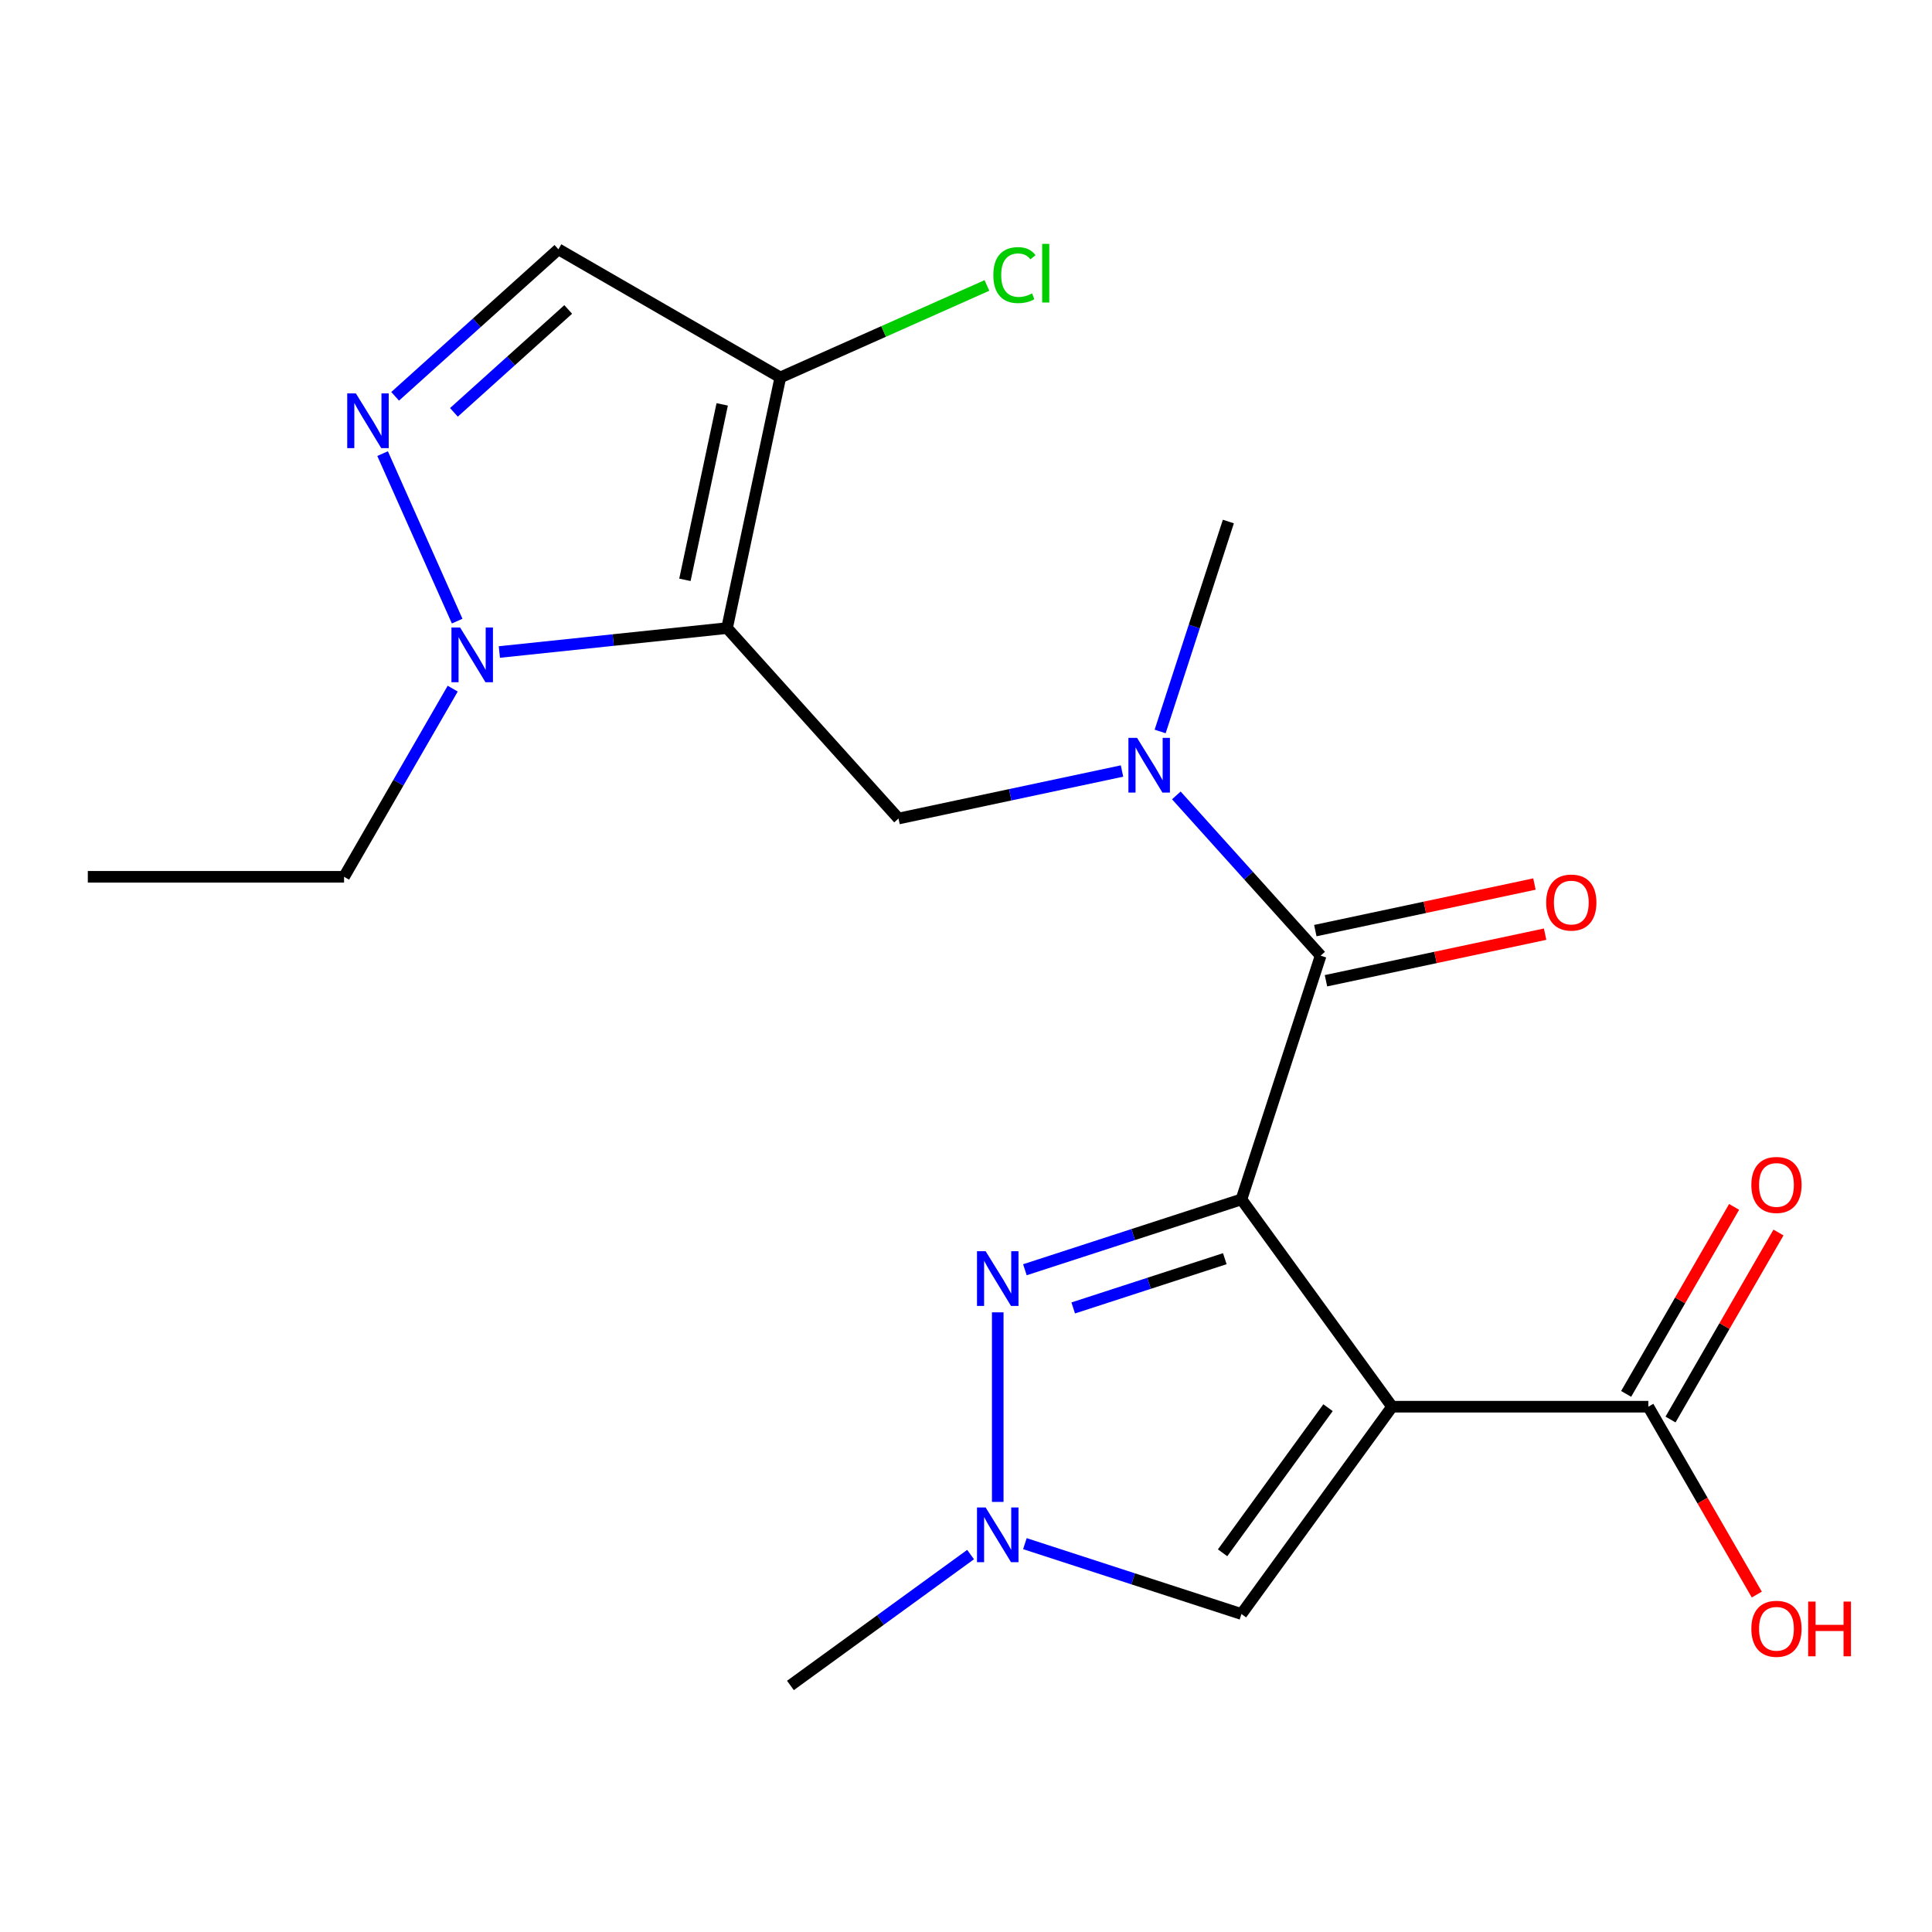 <?xml version='1.0' encoding='iso-8859-1'?>
<svg version='1.1' baseProfile='full'
              xmlns='http://www.w3.org/2000/svg'
                      xmlns:rdkit='http://www.rdkit.org/xml'
                      xmlns:xlink='http://www.w3.org/1999/xlink'
                  xml:space='preserve'
width='1000px' height='1000px' viewBox='0 0 1000 1000'>
<!-- END OF HEADER -->
<rect style='opacity:1.0;fill:#FFFFFF;stroke:none' width='1000' height='1000' x='0' y='0'> </rect>
<path class='bond-0' d='M 642.575,620.803 L 720.537,728.108' style='fill:none;fill-rule:evenodd;stroke:#000000;stroke-width:6px;stroke-linecap:butt;stroke-linejoin:miter;stroke-opacity:1' />
<path class='bond-2' d='M 642.575,620.803 L 586.53,639.013' style='fill:none;fill-rule:evenodd;stroke:#000000;stroke-width:6px;stroke-linecap:butt;stroke-linejoin:miter;stroke-opacity:1' />
<path class='bond-2' d='M 586.53,639.013 L 530.486,657.223' style='fill:none;fill-rule:evenodd;stroke:#0000FF;stroke-width:6px;stroke-linecap:butt;stroke-linejoin:miter;stroke-opacity:1' />
<path class='bond-2' d='M 633.959,651.495 L 594.728,664.242' style='fill:none;fill-rule:evenodd;stroke:#000000;stroke-width:6px;stroke-linecap:butt;stroke-linejoin:miter;stroke-opacity:1' />
<path class='bond-2' d='M 594.728,664.242 L 555.497,676.989' style='fill:none;fill-rule:evenodd;stroke:#0000FF;stroke-width:6px;stroke-linecap:butt;stroke-linejoin:miter;stroke-opacity:1' />
<path class='bond-3' d='M 642.575,620.803 L 683.562,494.657' style='fill:none;fill-rule:evenodd;stroke:#000000;stroke-width:6px;stroke-linecap:butt;stroke-linejoin:miter;stroke-opacity:1' />
<path class='bond-8' d='M 720.537,728.108 L 642.575,835.414' style='fill:none;fill-rule:evenodd;stroke:#000000;stroke-width:6px;stroke-linecap:butt;stroke-linejoin:miter;stroke-opacity:1' />
<path class='bond-8' d='M 687.382,728.612 L 632.808,803.726' style='fill:none;fill-rule:evenodd;stroke:#000000;stroke-width:6px;stroke-linecap:butt;stroke-linejoin:miter;stroke-opacity:1' />
<path class='bond-11' d='M 720.537,728.108 L 853.174,728.108' style='fill:none;fill-rule:evenodd;stroke:#000000;stroke-width:6px;stroke-linecap:butt;stroke-linejoin:miter;stroke-opacity:1' />
<path class='bond-1' d='M 376.321,325.097 L 465.072,423.666' style='fill:none;fill-rule:evenodd;stroke:#000000;stroke-width:6px;stroke-linecap:butt;stroke-linejoin:miter;stroke-opacity:1' />
<path class='bond-4' d='M 376.321,325.097 L 317.393,331.291' style='fill:none;fill-rule:evenodd;stroke:#000000;stroke-width:6px;stroke-linecap:butt;stroke-linejoin:miter;stroke-opacity:1' />
<path class='bond-4' d='M 317.393,331.291 L 258.466,337.484' style='fill:none;fill-rule:evenodd;stroke:#0000FF;stroke-width:6px;stroke-linecap:butt;stroke-linejoin:miter;stroke-opacity:1' />
<path class='bond-6' d='M 376.321,325.097 L 403.897,195.359' style='fill:none;fill-rule:evenodd;stroke:#000000;stroke-width:6px;stroke-linecap:butt;stroke-linejoin:miter;stroke-opacity:1' />
<path class='bond-6' d='M 354.509,300.121 L 373.813,209.304' style='fill:none;fill-rule:evenodd;stroke:#000000;stroke-width:6px;stroke-linecap:butt;stroke-linejoin:miter;stroke-opacity:1' />
<path class='bond-7' d='M 516.43,679.266 L 516.43,777.388' style='fill:none;fill-rule:evenodd;stroke:#0000FF;stroke-width:6px;stroke-linecap:butt;stroke-linejoin:miter;stroke-opacity:1' />
<path class='bond-10' d='M 683.562,494.657 L 646.214,453.179' style='fill:none;fill-rule:evenodd;stroke:#000000;stroke-width:6px;stroke-linecap:butt;stroke-linejoin:miter;stroke-opacity:1' />
<path class='bond-10' d='M 646.214,453.179 L 608.867,411.7' style='fill:none;fill-rule:evenodd;stroke:#0000FF;stroke-width:6px;stroke-linecap:butt;stroke-linejoin:miter;stroke-opacity:1' />
<path class='bond-13' d='M 686.32,507.631 L 743.031,495.577' style='fill:none;fill-rule:evenodd;stroke:#000000;stroke-width:6px;stroke-linecap:butt;stroke-linejoin:miter;stroke-opacity:1' />
<path class='bond-13' d='M 743.031,495.577 L 799.743,483.523' style='fill:none;fill-rule:evenodd;stroke:#FF0000;stroke-width:6px;stroke-linecap:butt;stroke-linejoin:miter;stroke-opacity:1' />
<path class='bond-13' d='M 680.805,481.684 L 737.516,469.629' style='fill:none;fill-rule:evenodd;stroke:#000000;stroke-width:6px;stroke-linecap:butt;stroke-linejoin:miter;stroke-opacity:1' />
<path class='bond-13' d='M 737.516,469.629 L 794.227,457.575' style='fill:none;fill-rule:evenodd;stroke:#FF0000;stroke-width:6px;stroke-linecap:butt;stroke-linejoin:miter;stroke-opacity:1' />
<path class='bond-5' d='M 236.629,321.486 L 198.03,234.789' style='fill:none;fill-rule:evenodd;stroke:#0000FF;stroke-width:6px;stroke-linecap:butt;stroke-linejoin:miter;stroke-opacity:1' />
<path class='bond-17' d='M 234.32,356.437 L 206.206,405.133' style='fill:none;fill-rule:evenodd;stroke:#0000FF;stroke-width:6px;stroke-linecap:butt;stroke-linejoin:miter;stroke-opacity:1' />
<path class='bond-17' d='M 206.206,405.133 L 178.092,453.829' style='fill:none;fill-rule:evenodd;stroke:#000000;stroke-width:6px;stroke-linecap:butt;stroke-linejoin:miter;stroke-opacity:1' />
<path class='bond-22' d='M 204.518,205.136 L 246.774,167.088' style='fill:none;fill-rule:evenodd;stroke:#0000FF;stroke-width:6px;stroke-linecap:butt;stroke-linejoin:miter;stroke-opacity:1' />
<path class='bond-22' d='M 246.774,167.088 L 289.03,129.04' style='fill:none;fill-rule:evenodd;stroke:#000000;stroke-width:6px;stroke-linecap:butt;stroke-linejoin:miter;stroke-opacity:1' />
<path class='bond-22' d='M 234.945,213.435 L 264.524,186.801' style='fill:none;fill-rule:evenodd;stroke:#0000FF;stroke-width:6px;stroke-linecap:butt;stroke-linejoin:miter;stroke-opacity:1' />
<path class='bond-22' d='M 264.524,186.801 L 294.104,160.168' style='fill:none;fill-rule:evenodd;stroke:#000000;stroke-width:6px;stroke-linecap:butt;stroke-linejoin:miter;stroke-opacity:1' />
<path class='bond-12' d='M 403.897,195.359 L 289.03,129.04' style='fill:none;fill-rule:evenodd;stroke:#000000;stroke-width:6px;stroke-linecap:butt;stroke-linejoin:miter;stroke-opacity:1' />
<path class='bond-15' d='M 403.897,195.359 L 457.364,171.553' style='fill:none;fill-rule:evenodd;stroke:#000000;stroke-width:6px;stroke-linecap:butt;stroke-linejoin:miter;stroke-opacity:1' />
<path class='bond-15' d='M 457.364,171.553 L 510.831,147.748' style='fill:none;fill-rule:evenodd;stroke:#00CC00;stroke-width:6px;stroke-linecap:butt;stroke-linejoin:miter;stroke-opacity:1' />
<path class='bond-18' d='M 502.374,804.639 L 455.749,838.514' style='fill:none;fill-rule:evenodd;stroke:#0000FF;stroke-width:6px;stroke-linecap:butt;stroke-linejoin:miter;stroke-opacity:1' />
<path class='bond-18' d='M 455.749,838.514 L 409.124,872.389' style='fill:none;fill-rule:evenodd;stroke:#000000;stroke-width:6px;stroke-linecap:butt;stroke-linejoin:miter;stroke-opacity:1' />
<path class='bond-21' d='M 530.486,798.994 L 586.53,817.204' style='fill:none;fill-rule:evenodd;stroke:#0000FF;stroke-width:6px;stroke-linecap:butt;stroke-linejoin:miter;stroke-opacity:1' />
<path class='bond-21' d='M 586.53,817.204 L 642.575,835.414' style='fill:none;fill-rule:evenodd;stroke:#000000;stroke-width:6px;stroke-linecap:butt;stroke-linejoin:miter;stroke-opacity:1' />
<path class='bond-9' d='M 465.072,423.666 L 522.913,411.371' style='fill:none;fill-rule:evenodd;stroke:#000000;stroke-width:6px;stroke-linecap:butt;stroke-linejoin:miter;stroke-opacity:1' />
<path class='bond-9' d='M 522.913,411.371 L 580.755,399.077' style='fill:none;fill-rule:evenodd;stroke:#0000FF;stroke-width:6px;stroke-linecap:butt;stroke-linejoin:miter;stroke-opacity:1' />
<path class='bond-19' d='M 600.489,378.613 L 618.143,324.278' style='fill:none;fill-rule:evenodd;stroke:#0000FF;stroke-width:6px;stroke-linecap:butt;stroke-linejoin:miter;stroke-opacity:1' />
<path class='bond-19' d='M 618.143,324.278 L 635.798,269.944' style='fill:none;fill-rule:evenodd;stroke:#000000;stroke-width:6px;stroke-linecap:butt;stroke-linejoin:miter;stroke-opacity:1' />
<path class='bond-14' d='M 864.661,734.74 L 892.602,686.345' style='fill:none;fill-rule:evenodd;stroke:#000000;stroke-width:6px;stroke-linecap:butt;stroke-linejoin:miter;stroke-opacity:1' />
<path class='bond-14' d='M 892.602,686.345 L 920.543,637.949' style='fill:none;fill-rule:evenodd;stroke:#FF0000;stroke-width:6px;stroke-linecap:butt;stroke-linejoin:miter;stroke-opacity:1' />
<path class='bond-14' d='M 841.688,721.477 L 869.629,673.081' style='fill:none;fill-rule:evenodd;stroke:#000000;stroke-width:6px;stroke-linecap:butt;stroke-linejoin:miter;stroke-opacity:1' />
<path class='bond-14' d='M 869.629,673.081 L 897.57,624.685' style='fill:none;fill-rule:evenodd;stroke:#FF0000;stroke-width:6px;stroke-linecap:butt;stroke-linejoin:miter;stroke-opacity:1' />
<path class='bond-16' d='M 853.174,728.108 L 881.243,776.724' style='fill:none;fill-rule:evenodd;stroke:#000000;stroke-width:6px;stroke-linecap:butt;stroke-linejoin:miter;stroke-opacity:1' />
<path class='bond-16' d='M 881.243,776.724 L 909.311,825.34' style='fill:none;fill-rule:evenodd;stroke:#FF0000;stroke-width:6px;stroke-linecap:butt;stroke-linejoin:miter;stroke-opacity:1' />
<path class='bond-20' d='M 178.092,453.829 L 45.455,453.829' style='fill:none;fill-rule:evenodd;stroke:#000000;stroke-width:6px;stroke-linecap:butt;stroke-linejoin:miter;stroke-opacity:1' />
<path  class='atom-3' d='M 510.17 647.63
L 519.45 662.63
Q 520.37 664.11, 521.85 666.79
Q 523.33 669.47, 523.41 669.63
L 523.41 647.63
L 527.17 647.63
L 527.17 675.95
L 523.29 675.95
L 513.33 659.55
Q 512.17 657.63, 510.93 655.43
Q 509.73 653.23, 509.37 652.55
L 509.37 675.95
L 505.69 675.95
L 505.69 647.63
L 510.17 647.63
' fill='#0000FF'/>
<path  class='atom-5' d='M 238.15 324.802
L 247.43 339.802
Q 248.35 341.282, 249.83 343.962
Q 251.31 346.642, 251.39 346.802
L 251.39 324.802
L 255.15 324.802
L 255.15 353.122
L 251.27 353.122
L 241.31 336.722
Q 240.15 334.802, 238.91 332.602
Q 237.71 330.402, 237.35 329.722
L 237.35 353.122
L 233.67 353.122
L 233.67 324.802
L 238.15 324.802
' fill='#0000FF'/>
<path  class='atom-6' d='M 184.202 203.632
L 193.482 218.632
Q 194.402 220.112, 195.882 222.792
Q 197.362 225.472, 197.442 225.632
L 197.442 203.632
L 201.202 203.632
L 201.202 231.952
L 197.322 231.952
L 187.362 215.552
Q 186.202 213.632, 184.962 211.432
Q 183.762 209.232, 183.402 208.552
L 183.402 231.952
L 179.722 231.952
L 179.722 203.632
L 184.202 203.632
' fill='#0000FF'/>
<path  class='atom-8' d='M 510.17 780.267
L 519.45 795.267
Q 520.37 796.747, 521.85 799.427
Q 523.33 802.107, 523.41 802.267
L 523.41 780.267
L 527.17 780.267
L 527.17 808.587
L 523.29 808.587
L 513.33 792.187
Q 512.17 790.267, 510.93 788.067
Q 509.73 785.867, 509.37 785.187
L 509.37 808.587
L 505.69 808.587
L 505.69 780.267
L 510.17 780.267
' fill='#0000FF'/>
<path  class='atom-11' d='M 588.551 381.929
L 597.831 396.929
Q 598.751 398.409, 600.231 401.089
Q 601.711 403.769, 601.791 403.929
L 601.791 381.929
L 605.551 381.929
L 605.551 410.249
L 601.671 410.249
L 591.711 393.849
Q 590.551 391.929, 589.311 389.729
Q 588.111 387.529, 587.751 386.849
L 587.751 410.249
L 584.071 410.249
L 584.071 381.929
L 588.551 381.929
' fill='#0000FF'/>
<path  class='atom-14' d='M 800.301 467.161
Q 800.301 460.361, 803.661 456.561
Q 807.021 452.761, 813.301 452.761
Q 819.581 452.761, 822.941 456.561
Q 826.301 460.361, 826.301 467.161
Q 826.301 474.041, 822.901 477.961
Q 819.501 481.841, 813.301 481.841
Q 807.061 481.841, 803.661 477.961
Q 800.301 474.081, 800.301 467.161
M 813.301 478.641
Q 817.621 478.641, 819.941 475.761
Q 822.301 472.841, 822.301 467.161
Q 822.301 461.601, 819.941 458.801
Q 817.621 455.961, 813.301 455.961
Q 808.981 455.961, 806.621 458.761
Q 804.301 461.561, 804.301 467.161
Q 804.301 472.881, 806.621 475.761
Q 808.981 478.641, 813.301 478.641
' fill='#FF0000'/>
<path  class='atom-15' d='M 906.493 613.321
Q 906.493 606.521, 909.853 602.721
Q 913.213 598.921, 919.493 598.921
Q 925.773 598.921, 929.133 602.721
Q 932.493 606.521, 932.493 613.321
Q 932.493 620.201, 929.093 624.121
Q 925.693 628.001, 919.493 628.001
Q 913.253 628.001, 909.853 624.121
Q 906.493 620.241, 906.493 613.321
M 919.493 624.801
Q 923.813 624.801, 926.133 621.921
Q 928.493 619.001, 928.493 613.321
Q 928.493 607.761, 926.133 604.961
Q 923.813 602.121, 919.493 602.121
Q 915.173 602.121, 912.813 604.921
Q 910.493 607.721, 910.493 613.321
Q 910.493 619.041, 912.813 621.921
Q 915.173 624.801, 919.493 624.801
' fill='#FF0000'/>
<path  class='atom-16' d='M 514.147 142.39
Q 514.147 135.35, 517.427 131.67
Q 520.747 127.95, 527.027 127.95
Q 532.867 127.95, 535.987 132.07
L 533.347 134.23
Q 531.067 131.23, 527.027 131.23
Q 522.747 131.23, 520.467 134.11
Q 518.227 136.95, 518.227 142.39
Q 518.227 147.99, 520.547 150.87
Q 522.907 153.75, 527.467 153.75
Q 530.587 153.75, 534.227 151.87
L 535.347 154.87
Q 533.867 155.83, 531.627 156.39
Q 529.387 156.95, 526.907 156.95
Q 520.747 156.95, 517.427 153.19
Q 514.147 149.43, 514.147 142.39
' fill='#00CC00'/>
<path  class='atom-16' d='M 539.427 126.23
L 543.107 126.23
L 543.107 156.59
L 539.427 156.59
L 539.427 126.23
' fill='#00CC00'/>
<path  class='atom-17' d='M 906.493 843.055
Q 906.493 836.255, 909.853 832.455
Q 913.213 828.655, 919.493 828.655
Q 925.773 828.655, 929.133 832.455
Q 932.493 836.255, 932.493 843.055
Q 932.493 849.935, 929.093 853.855
Q 925.693 857.735, 919.493 857.735
Q 913.253 857.735, 909.853 853.855
Q 906.493 849.975, 906.493 843.055
M 919.493 854.535
Q 923.813 854.535, 926.133 851.655
Q 928.493 848.735, 928.493 843.055
Q 928.493 837.495, 926.133 834.695
Q 923.813 831.855, 919.493 831.855
Q 915.173 831.855, 912.813 834.655
Q 910.493 837.455, 910.493 843.055
Q 910.493 848.775, 912.813 851.655
Q 915.173 854.535, 919.493 854.535
' fill='#FF0000'/>
<path  class='atom-17' d='M 935.893 828.975
L 939.733 828.975
L 939.733 841.015
L 954.213 841.015
L 954.213 828.975
L 958.053 828.975
L 958.053 857.295
L 954.213 857.295
L 954.213 844.215
L 939.733 844.215
L 939.733 857.295
L 935.893 857.295
L 935.893 828.975
' fill='#FF0000'/>
</svg>
